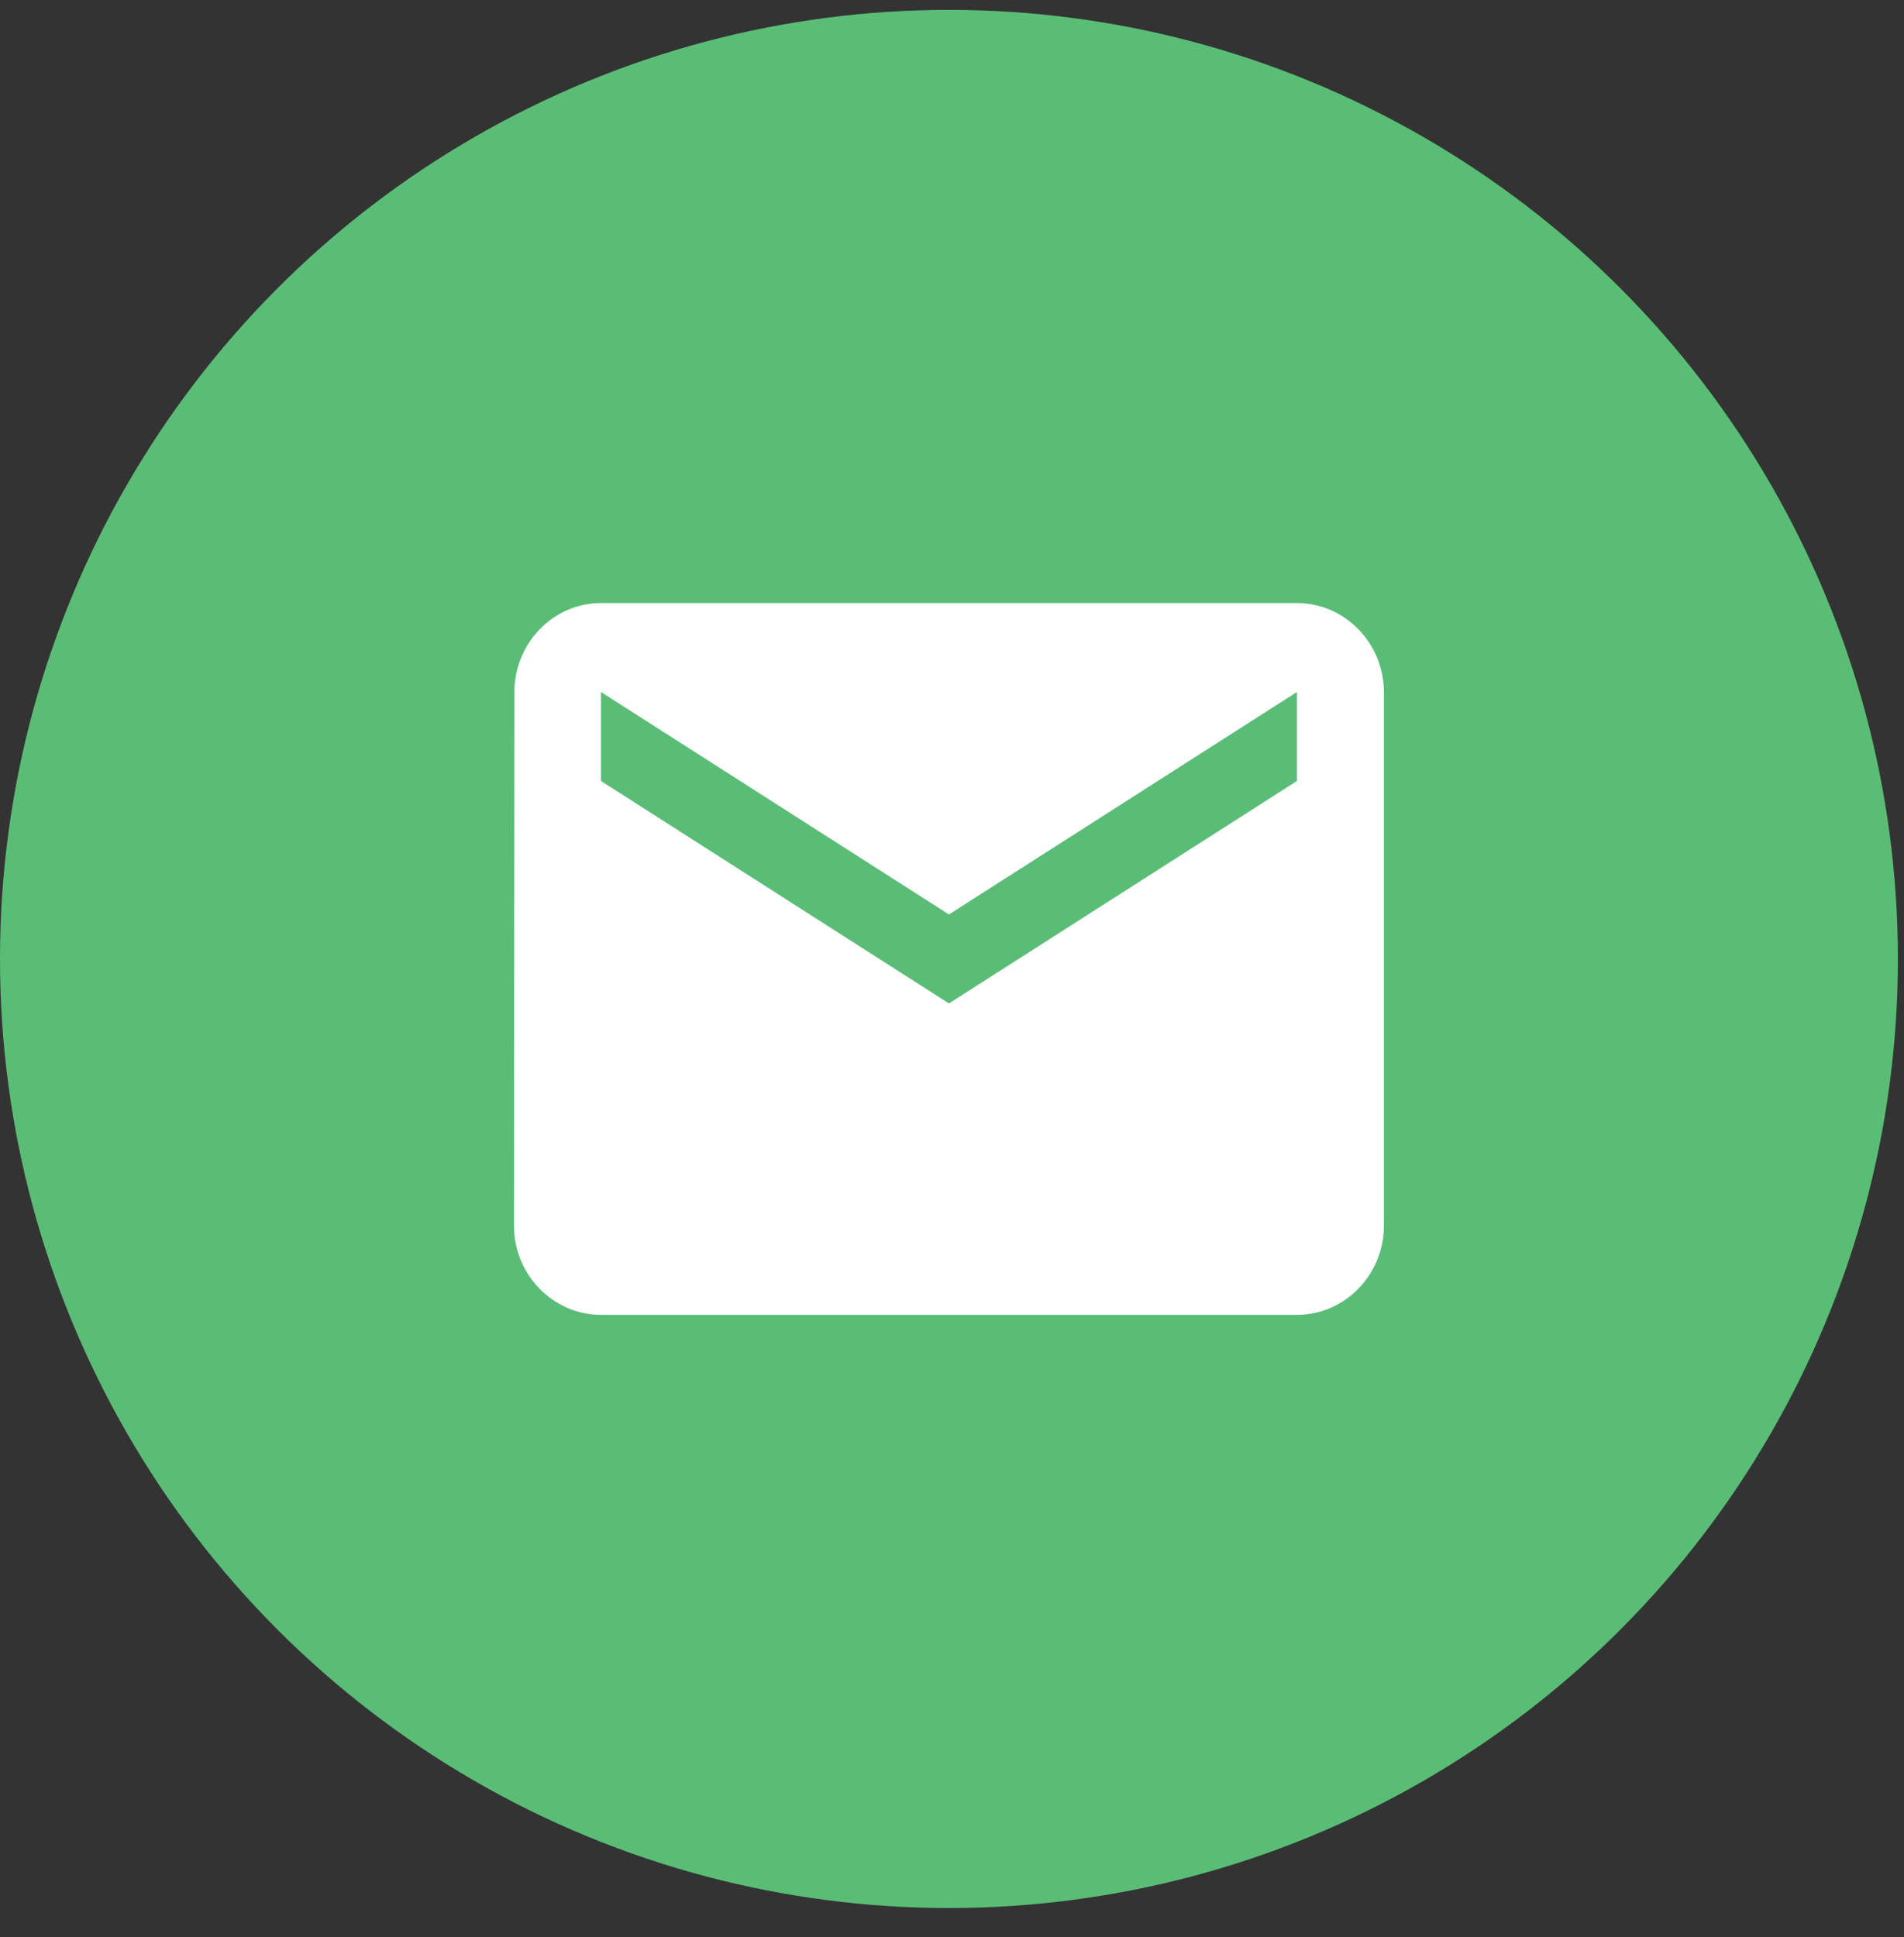<svg width="58" height="59" viewBox="0 0 58 59" fill="none" xmlns="http://www.w3.org/2000/svg">
<rect x="0" y="0" width="58" height="59" fill="#333333" stroke="none"/>
<circle cx="28.907" cy="29.208" r="28.907" fill="#5ABD76"/>
<path d="M39.506 18.368H18.308C16.85 18.368 15.671 19.588 15.671 21.078L15.658 37.338C15.658 38.829 16.85 40.048 18.308 40.048H39.506C40.964 40.048 42.156 38.829 42.156 37.338V21.078C42.156 19.588 40.964 18.368 39.506 18.368ZM39.506 23.788L28.907 30.563L18.308 23.788V21.078L28.907 27.853L39.506 21.078V23.788Z" fill="white"/>
</svg>
